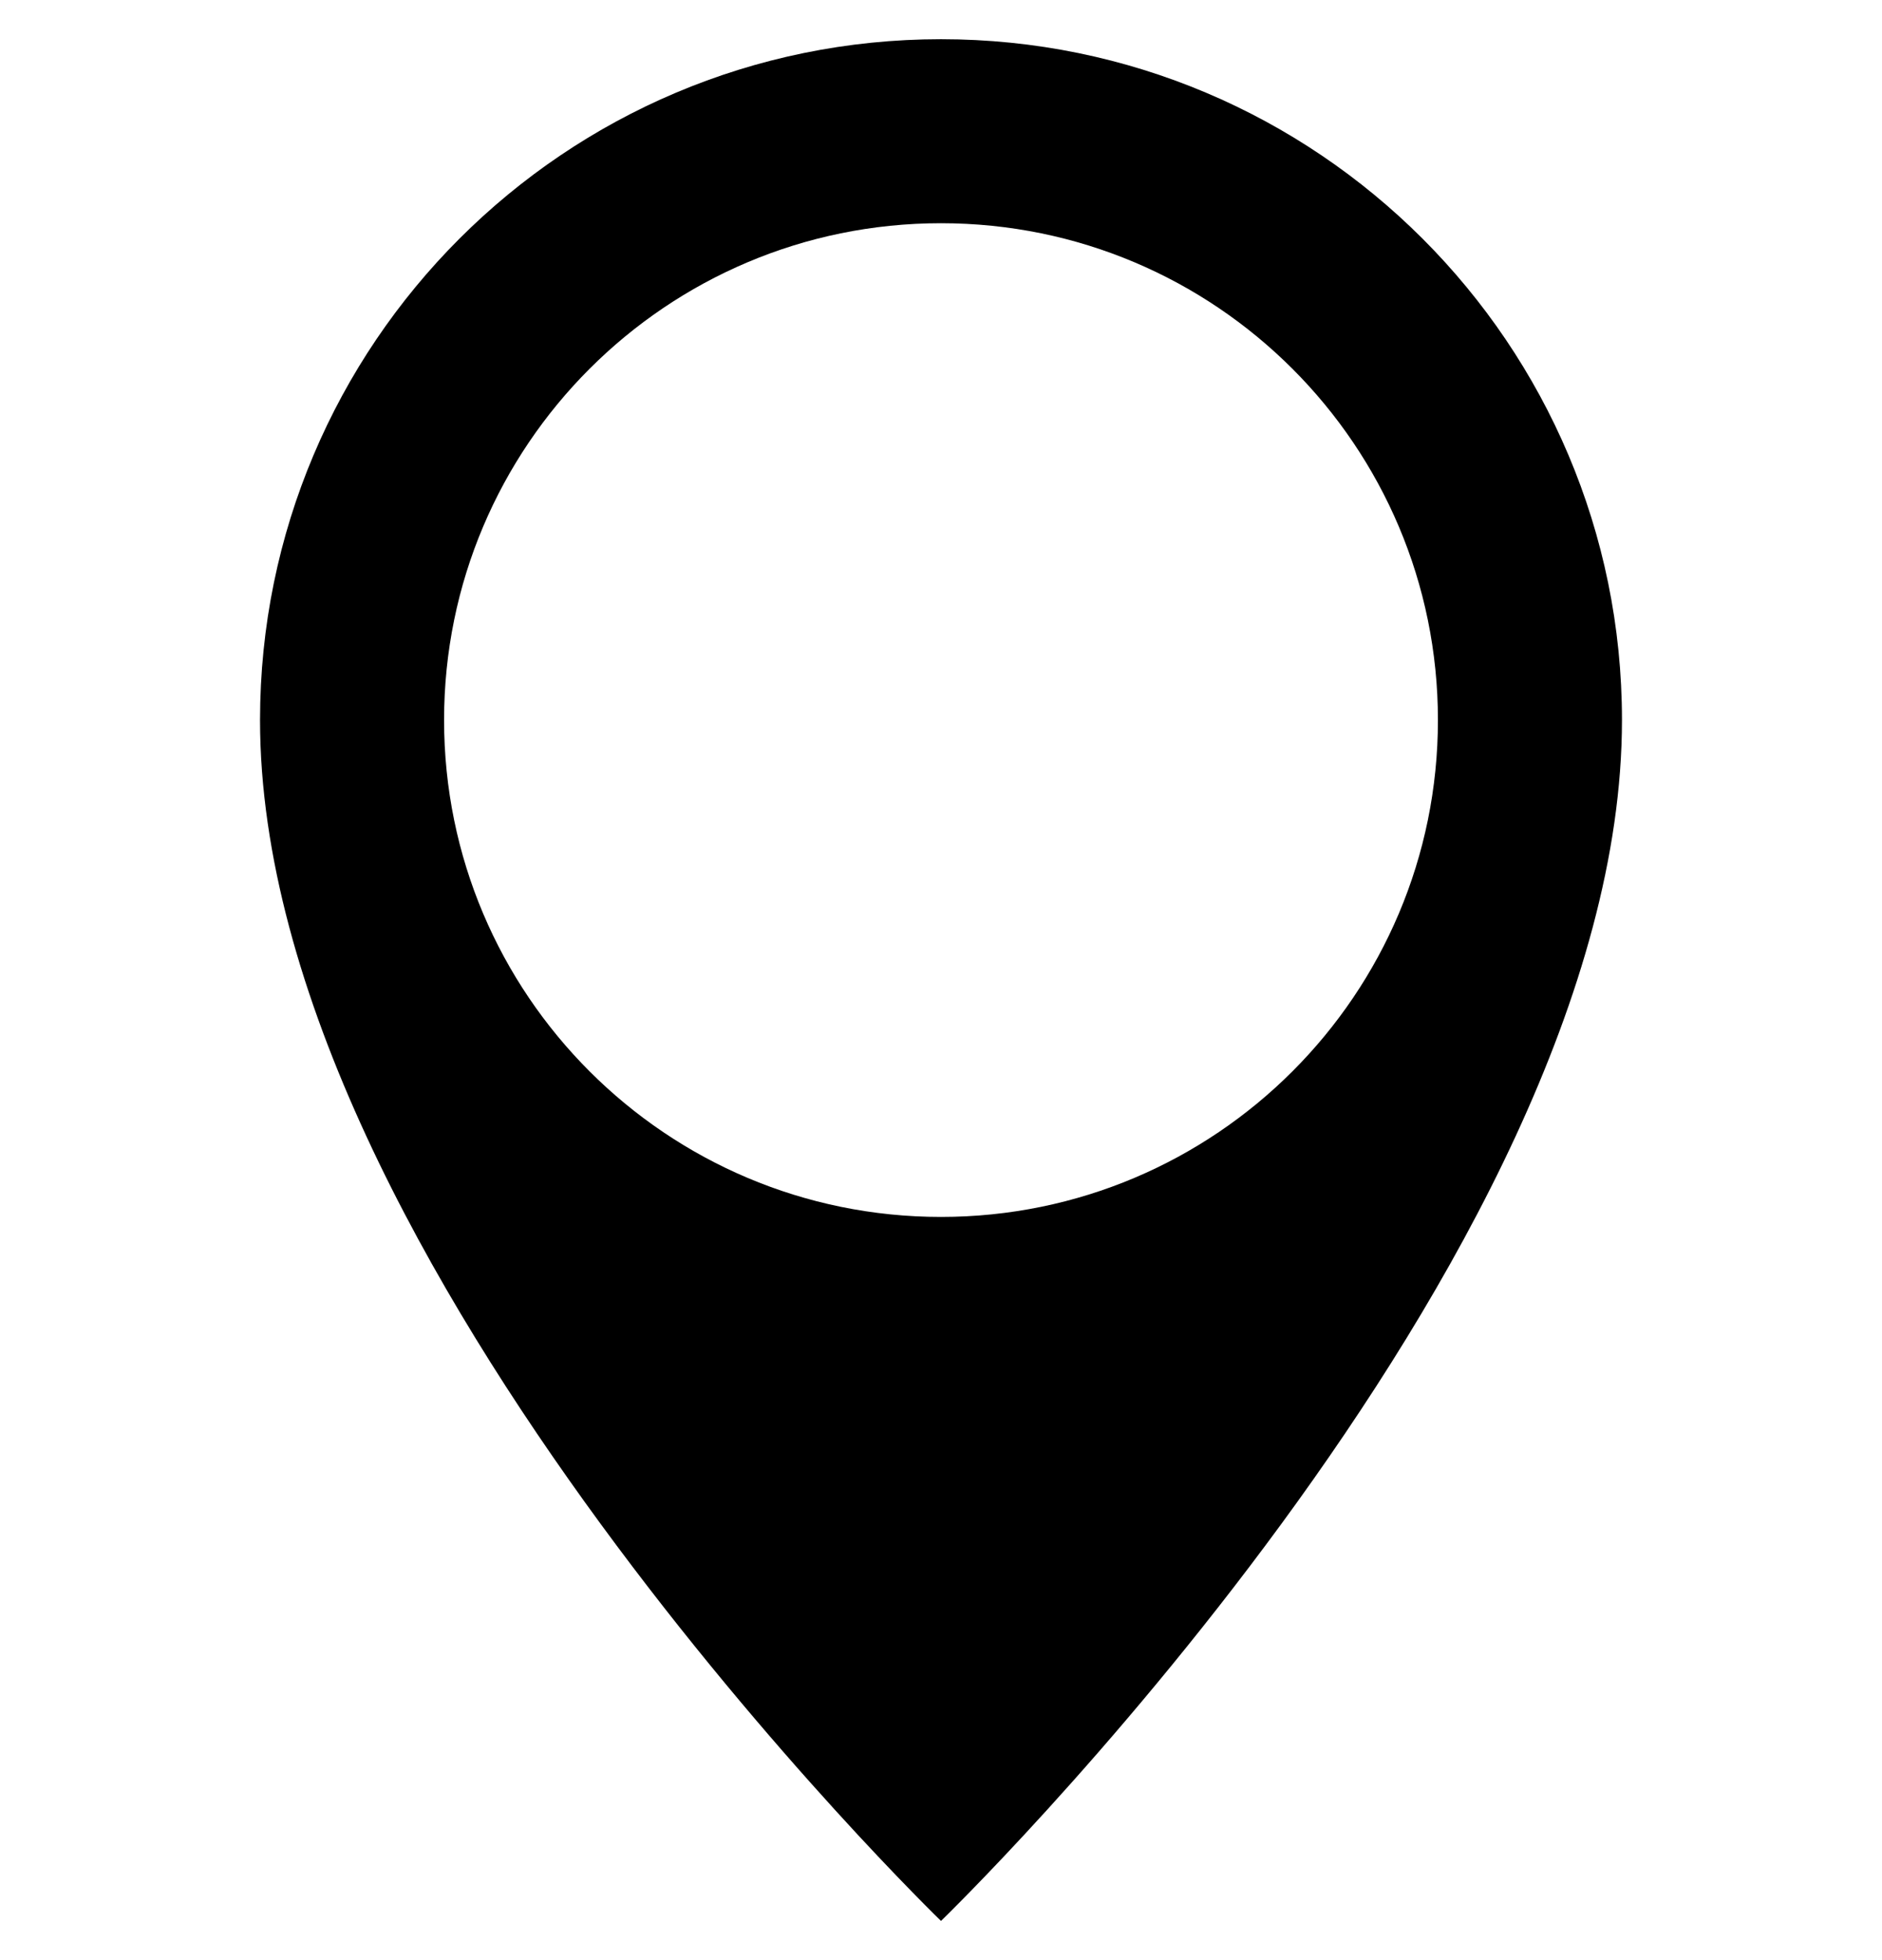 <svg xmlns="http://www.w3.org/2000/svg" width="24" height="25" viewBox="0 0 24 25" fill="none"><g clip-path="url(#clip0_2_1364)"><path d="M12 0.5C7.204 0.5 3.316 4.388 3.316 9.184C3.316 16.097 12 24.5 12 24.5C12 24.5 20.684 16.097 20.684 9.184C20.684 4.388 16.796 0.5 12 0.5ZM12 15.521C8.5 15.521 5.663 12.684 5.663 9.184C5.663 5.684 8.5 2.847 12 2.847C15.5 2.847 18.337 5.684 18.337 9.184C18.337 12.684 15.5 15.521 12 15.521Z" fill="black"></path></g><defs><clipPath id="clip0_2_1364"><rect width="24" height="24" fill="white" transform="translate(0 0.5)"></rect></clipPath></defs></svg>